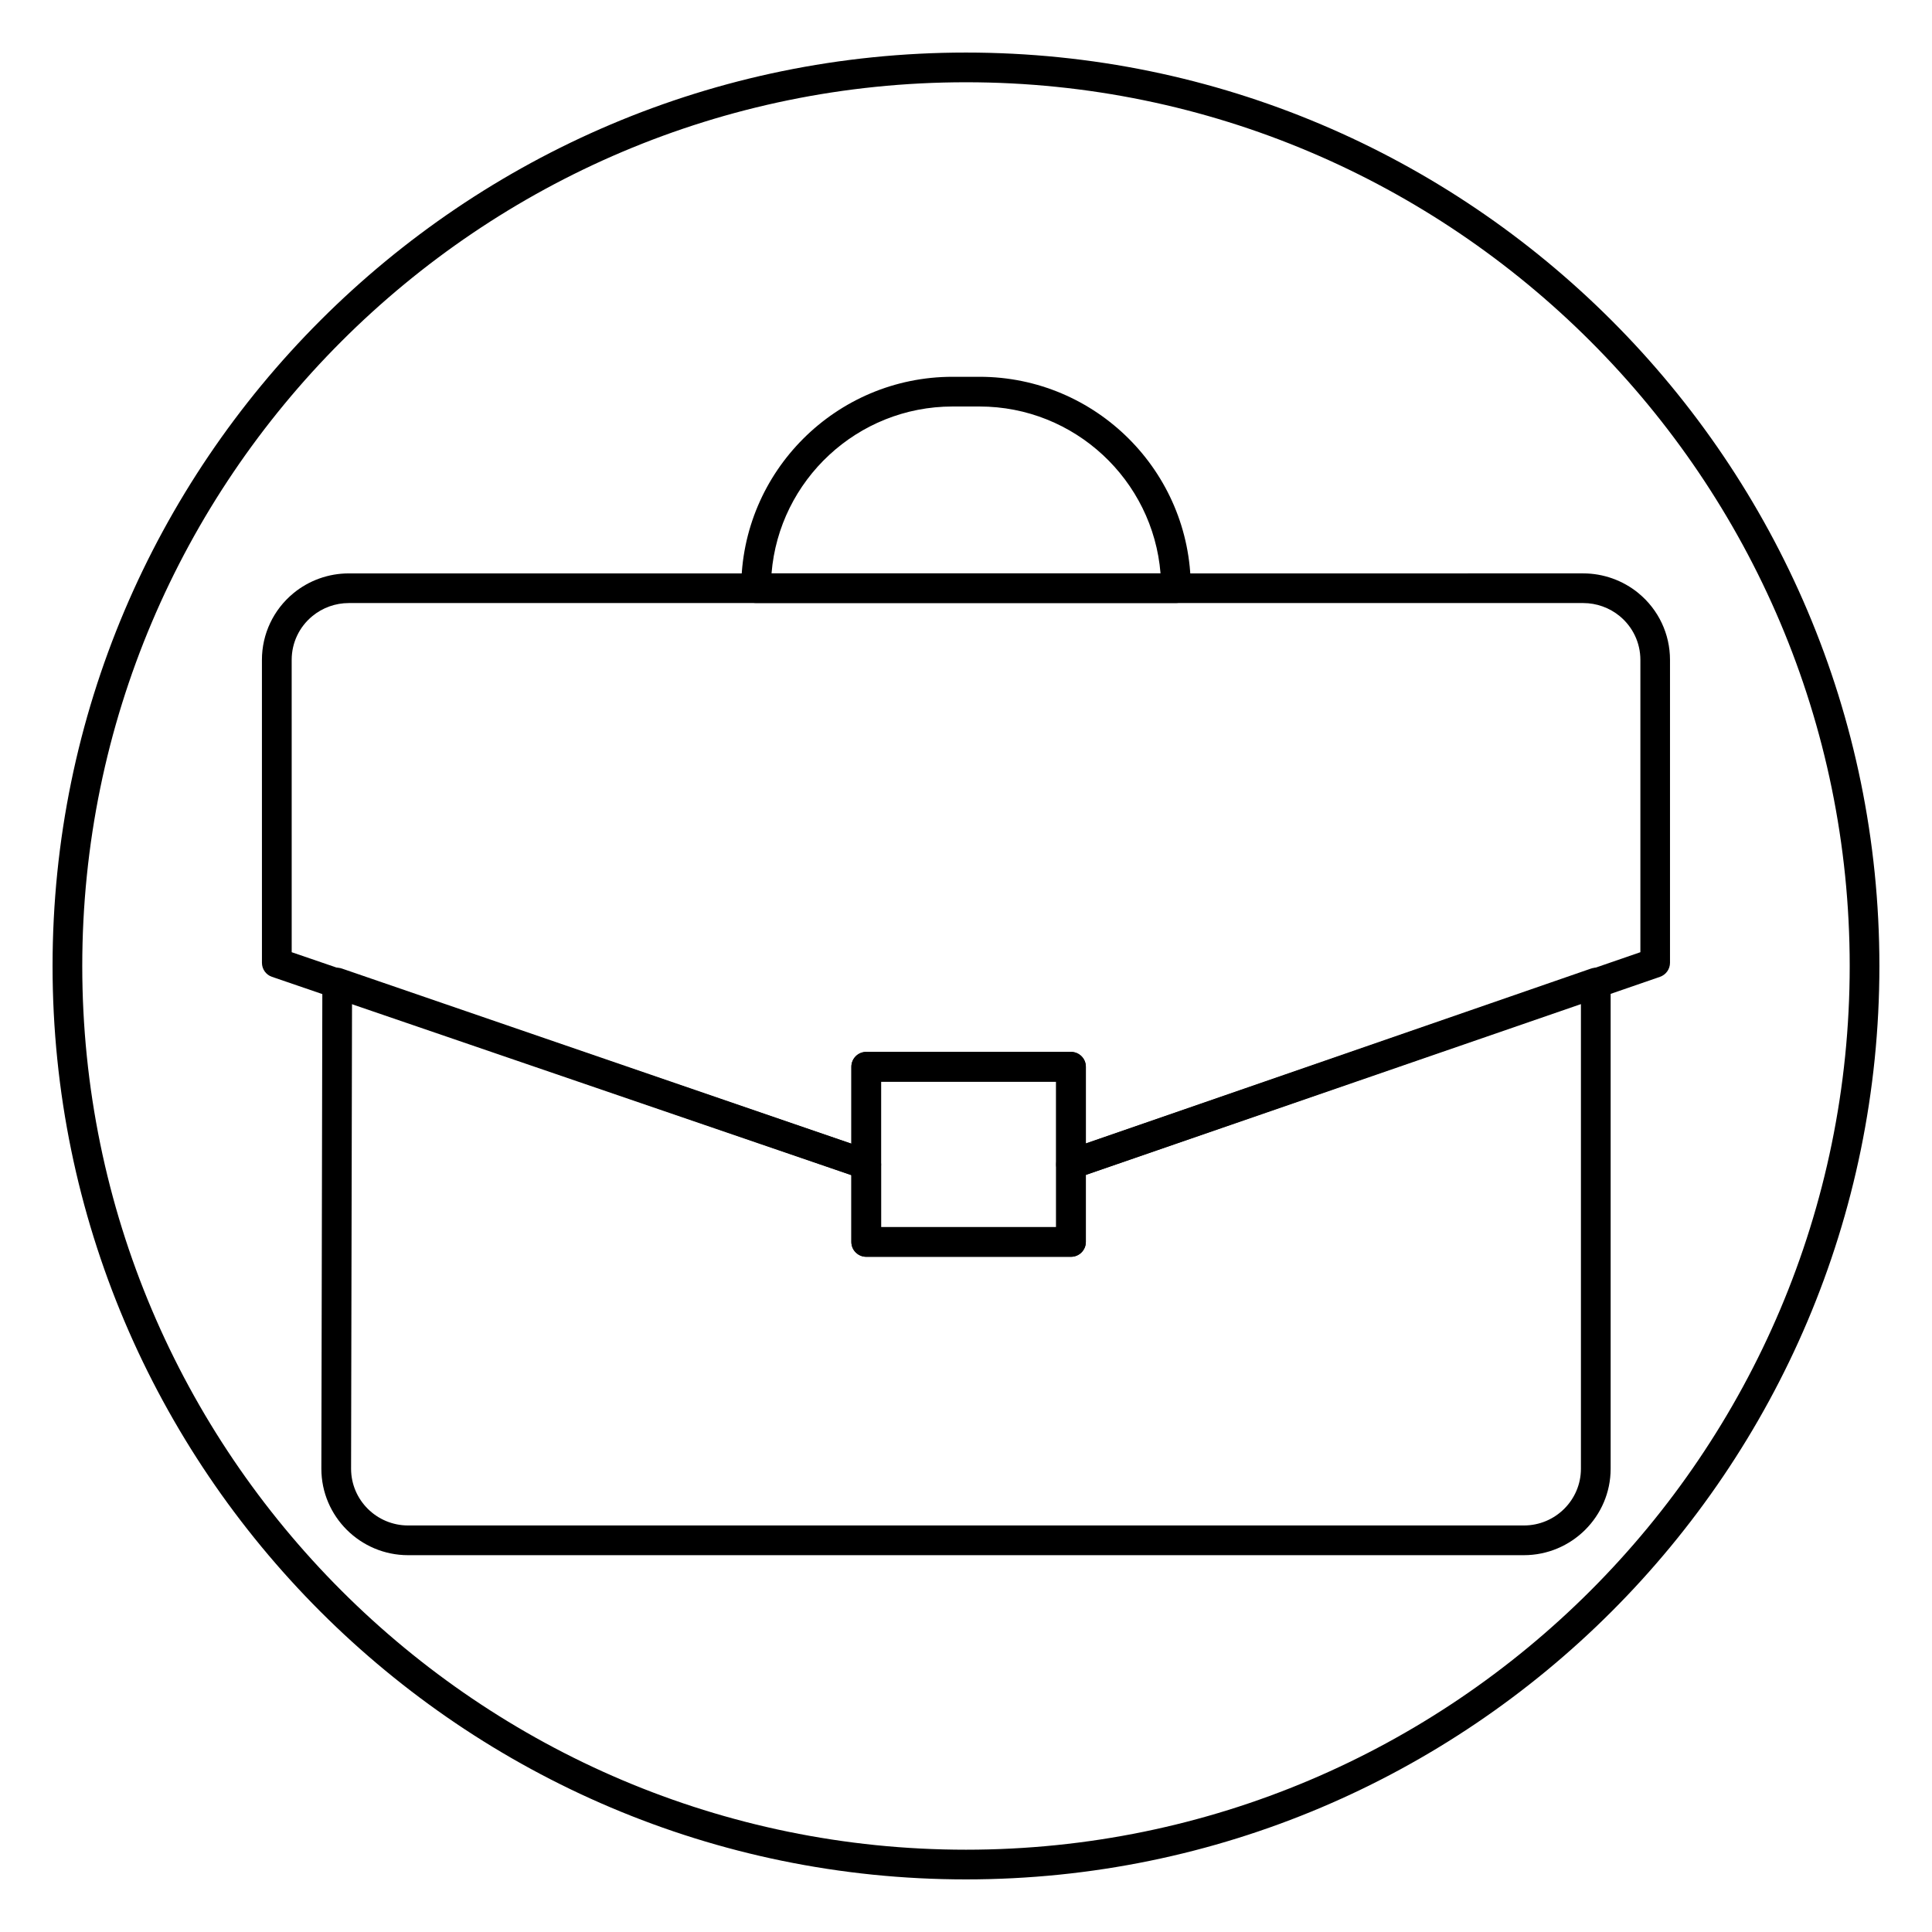 <?xml version="1.0" encoding="UTF-8"?>
<!-- Uploaded to: ICON Repo, www.iconrepo.com, Generator: ICON Repo Mixer Tools -->
<svg fill="#000000" width="800px" height="800px" version="1.1" viewBox="144 144 512 512" xmlns="http://www.w3.org/2000/svg">
 <g>
  <path d="m455.63 303.8h-111.26c-2.172 0-3.938-1.762-3.938-3.938 0-30.891 25.129-56.008 56.016-56.008h7.109c30.891 0 56.016 25.121 56.016 56.008-0.004 2.184-1.758 3.938-3.941 3.938zm-107.17-7.871h103.09c-2.008-24.711-22.766-44.203-47.988-44.203h-7.109c-25.223 0.004-45.98 19.5-47.988 44.203z"/>
  <path d="m427.82 477.06h-54.262c-2.172 0-3.938-1.762-3.938-3.938v-46.414c0-2.172 1.762-3.938 3.938-3.938h54.262c2.172 0 3.938 1.762 3.938 3.938v46.414c0 2.172-1.754 3.938-3.938 3.938zm-50.324-7.871h46.391v-38.543h-46.391z"/>
  <path d="m373.56 456.56c-0.426 0-0.859-0.07-1.273-0.211l-156.21-53.477c-1.59-0.535-2.66-2.039-2.66-3.723l-0.004-80.277c0-6.863 3.055-13.312 8.367-17.68 4.109-3.379 9.305-5.234 14.625-5.234l327.17-0.004c5.32 0 10.508 1.859 14.625 5.227v0.008c5.32 4.367 8.367 10.816 8.367 17.68v80.277c0 1.676-1.062 3.172-2.652 3.723l-154.81 53.418c-1.203 0.418-2.535 0.227-3.566-0.512-1.039-0.738-1.652-1.93-1.652-3.203v-21.922h-46.391v21.98c0 1.266-0.613 2.465-1.645 3.203-0.676 0.469-1.48 0.727-2.293 0.727zm-152.27-60.219 148.34 50.773v-20.414c0-2.172 1.762-3.938 3.938-3.938h54.262c2.172 0 3.938 1.762 3.938 3.938v20.34l146.95-50.695v-77.477c0-4.496-2-8.73-5.496-11.602-2.699-2.219-6.125-3.449-9.629-3.449h-327.17c-3.504 0-6.926 1.219-9.629 3.449-3.496 2.867-5.496 7.094-5.496 11.602l0.004 77.473z"/>
  <path d="m547.84 556.14h-295.68c-12.684 0-22.996-10.281-22.996-22.914l0.262-128.83c0-1.266 0.621-2.465 1.652-3.195 1.031-0.746 2.356-0.945 3.566-0.512l140.21 48.184c1.59 0.543 2.652 2.039 2.652 3.723v16.602h46.391v-16.648c0-1.676 1.062-3.164 2.644-3.723l139.07-48.137c1.188-0.426 2.527-0.234 3.574 0.512 1.039 0.738 1.652 1.93 1.652 3.203v128.82c-0.004 12.633-10.324 22.914-23.004 22.914zm-310.55-146.23-0.25 123.32c0 8.289 6.785 15.035 15.121 15.035h295.68c8.344 0 15.121-6.746 15.121-15.043v-123.3l-131.2 45.422v17.781c0 2.172-1.762 3.938-3.938 3.938h-54.262c-2.172 0-3.938-1.762-3.938-3.938v-17.734z"/>
  <path d="m400 642.06c-133.48 0-242.07-108.59-242.07-242.06 0-133.48 108.59-242.07 242.07-242.07 133.48 0 242.06 108.59 242.06 242.07 0 133.48-108.59 242.06-242.06 242.06zm0-476.26c-129.13 0-234.2 105.06-234.2 234.2s105.06 234.19 234.2 234.19 234.19-105.06 234.19-234.19-105.06-234.2-234.19-234.2z"/>
 </g>
</svg>